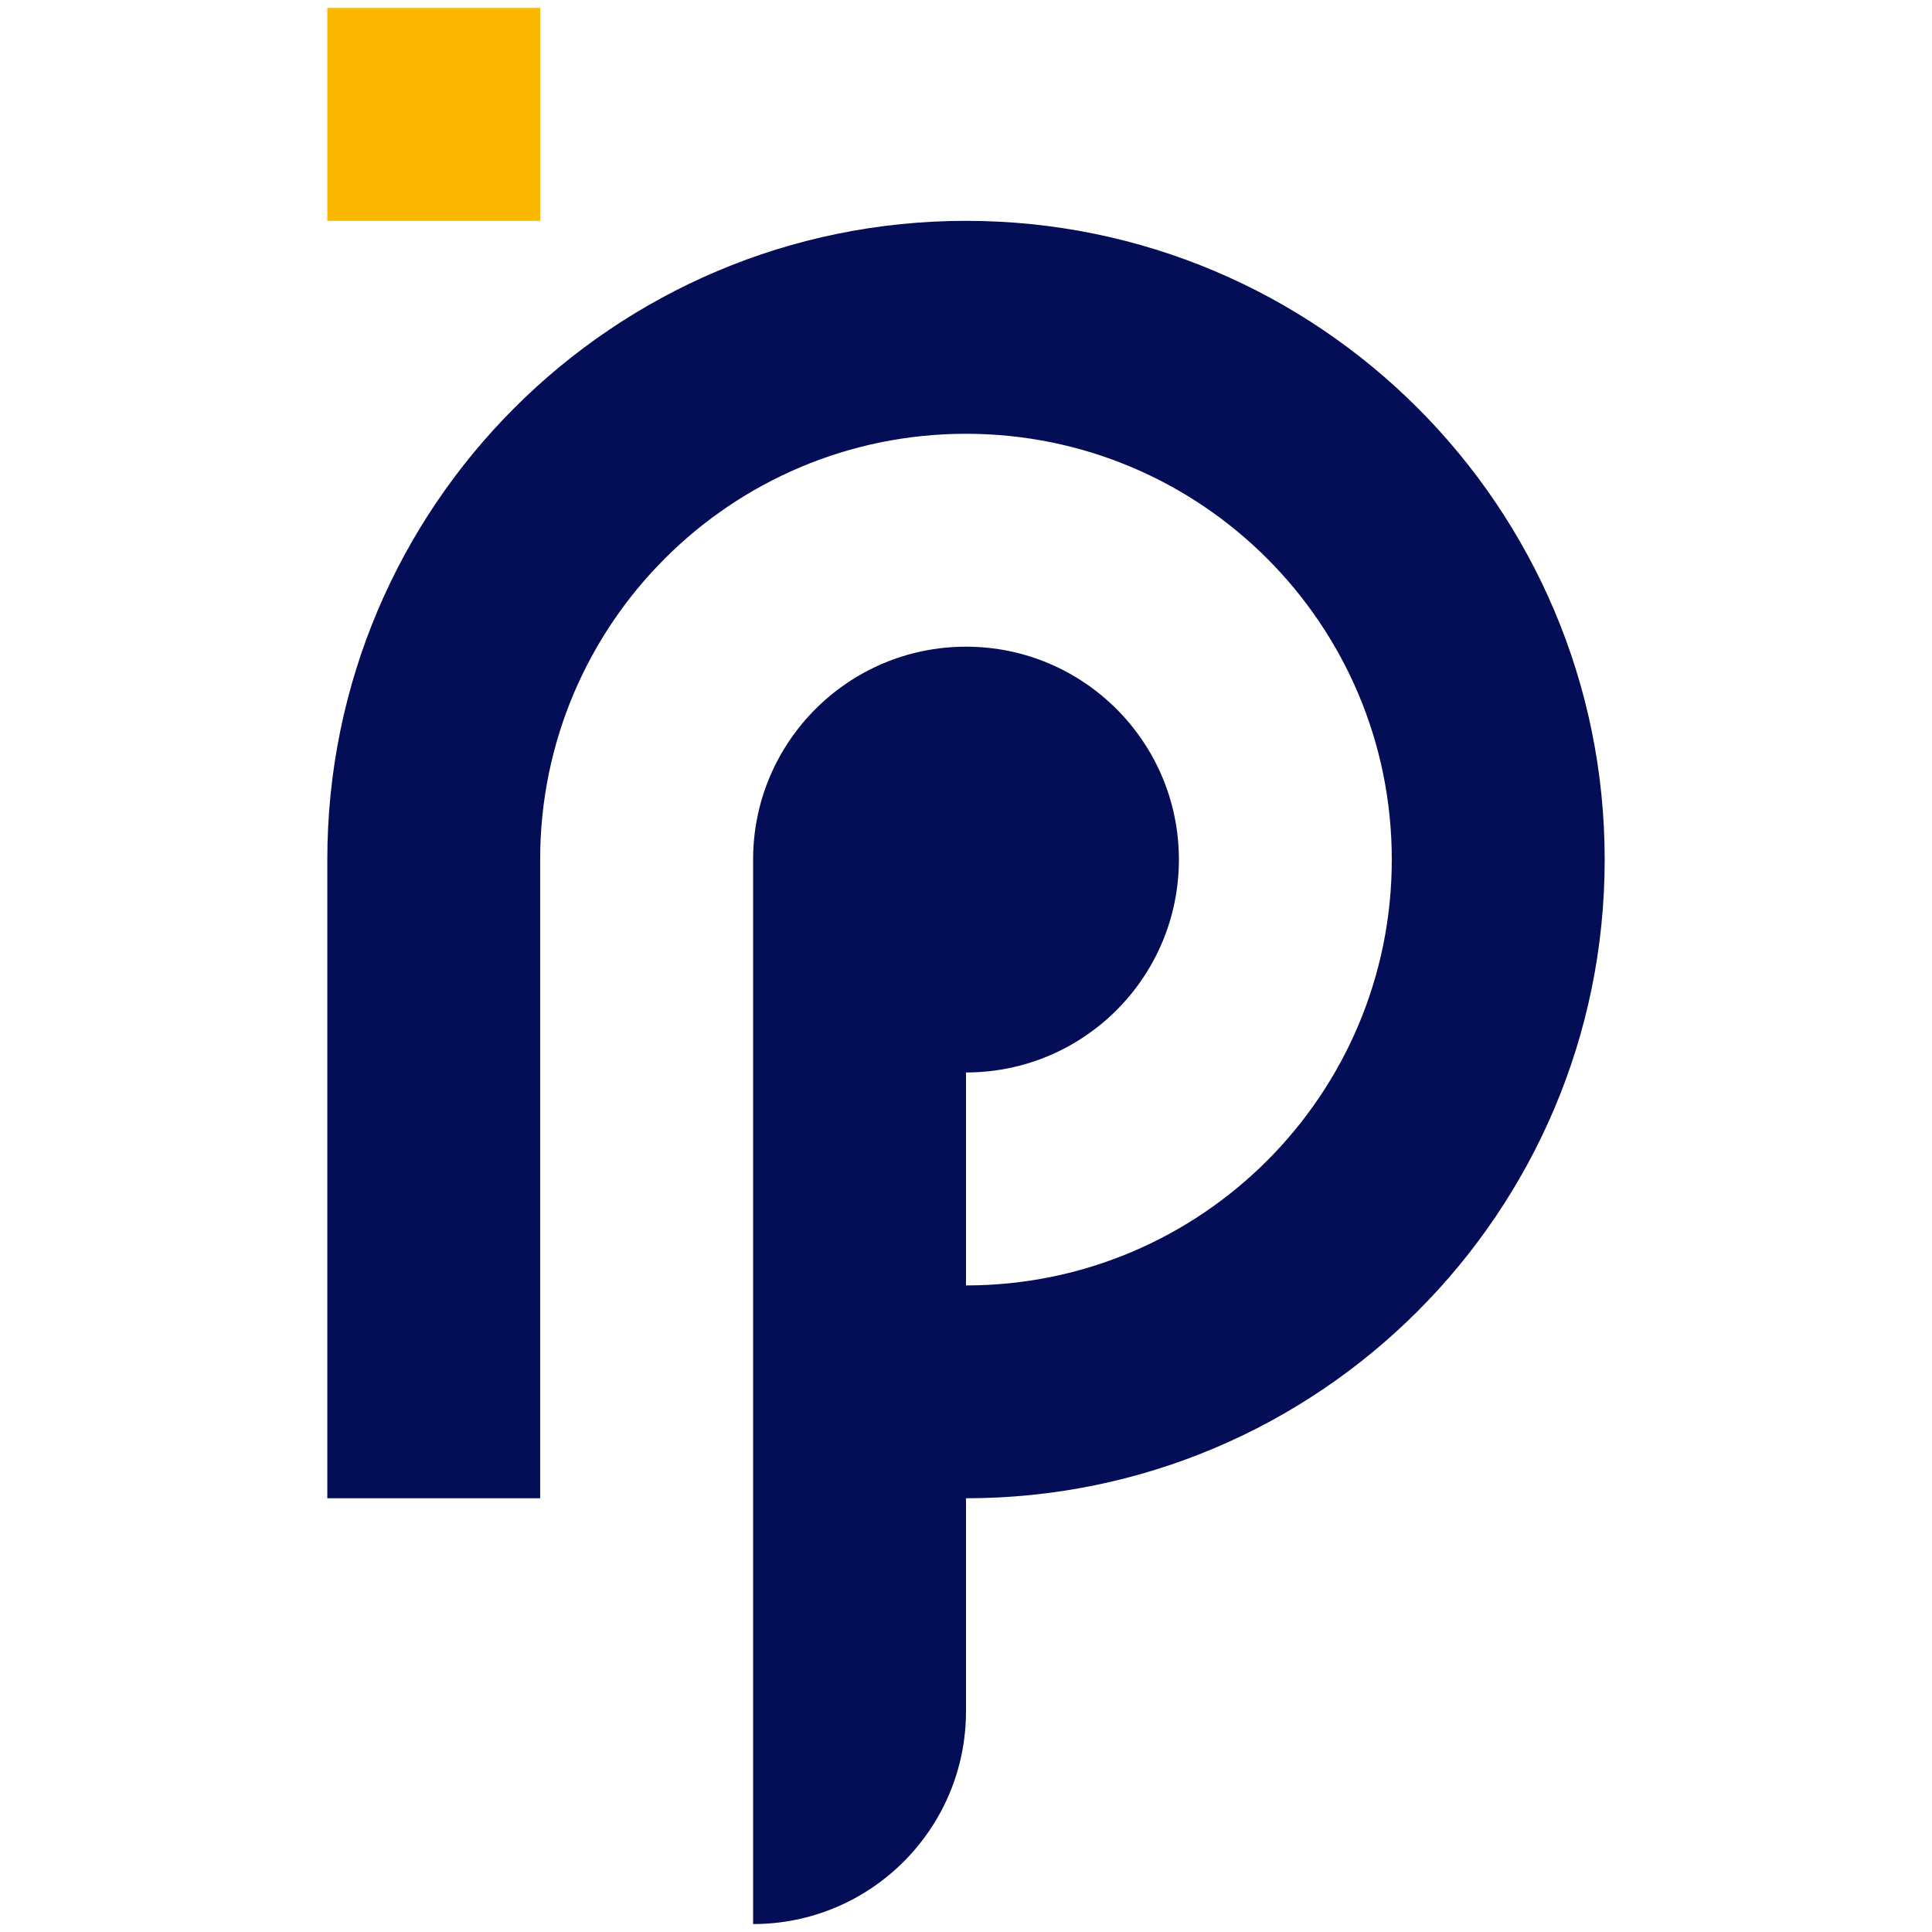 <?xml version="1.0" encoding="utf-8"?>
<!-- Generator: Adobe Illustrator 16.0.0, SVG Export Plug-In . SVG Version: 6.00 Build 0)  -->
<!DOCTYPE svg PUBLIC "-//W3C//DTD SVG 1.1//EN" "http://www.w3.org/Graphics/SVG/1.1/DTD/svg11.dtd">
<svg version="1.1" id="Calque_1" xmlns="http://www.w3.org/2000/svg" xmlns:xlink="http://www.w3.org/1999/xlink" x="0px" y="0px"
	 width="36px" height="36px" viewBox="0 0 36 36" enable-background="new 0 0 36 36" xml:space="preserve">
<g>
	<path fill="#FCB801" d="M10.065,4.115H6.099V0.148h3.967V4.115z"/>
	<path fill="#040E56" d="M29.901,16.017L29.901,16.017c0,6.575-5.329,11.901-11.901,11.901l0,0v3.968
		c0,2.19-1.776,3.966-3.967,3.966l0,0V16.017l0,0l0,0c0-2.19,1.776-3.967,3.967-3.967l0,0c2.191,0,3.967,1.777,3.967,3.967l0,0
		c0,2.192-1.775,3.967-3.967,3.967l0,0v3.968l0,0c4.382,0,7.934-3.553,7.934-7.935l0,0c0-4.382-3.552-7.934-7.934-7.934l0,0
		c-4.382,0-7.935,3.552-7.935,7.934v11.901H6.099V16.017C6.099,9.444,11.427,4.115,18,4.115l0,0
		C24.572,4.115,29.901,9.444,29.901,16.017z"/>
</g>
</svg>

